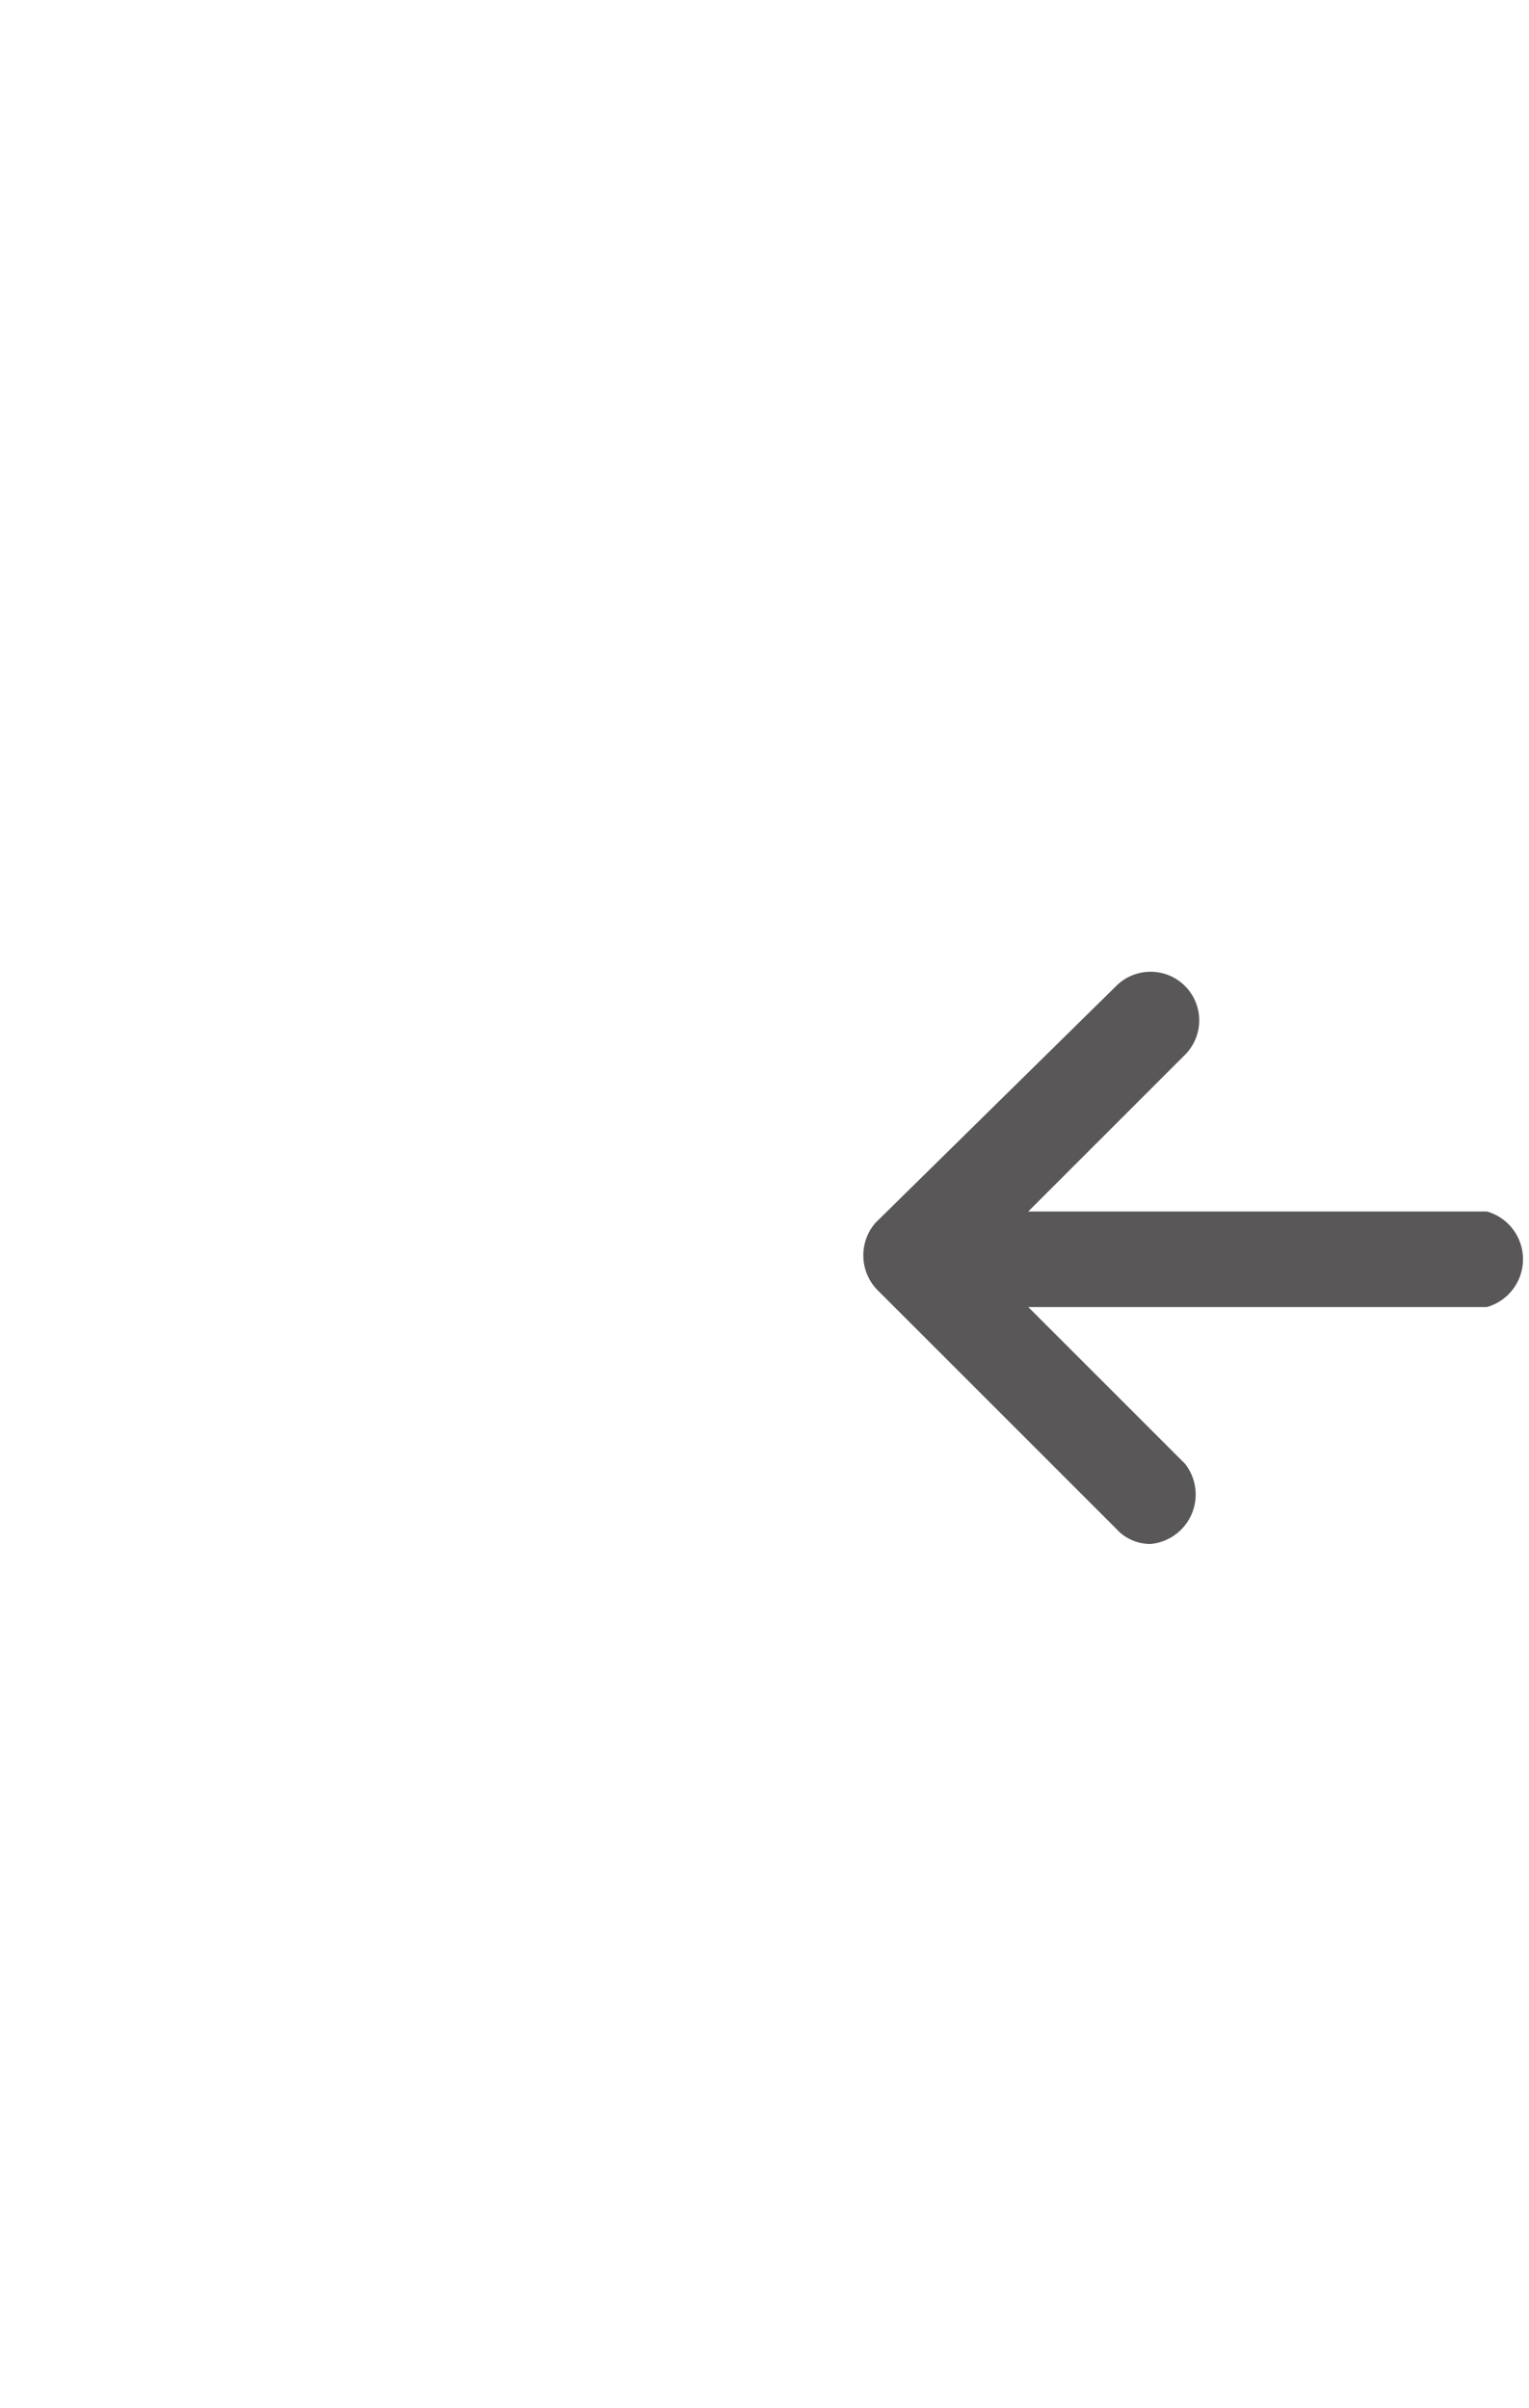 <svg xmlns="http://www.w3.org/2000/svg" viewBox="0 0 40 63" width="40" height="63"><defs><style>.cls-1{fill:#595757;}</style></defs><title>arrow_black_prev</title><g id="內容02"><path class="cls-1" d="M22.9,32l6.3-6.2a1.2,1.2,0,0,1,1.8,1.8l-4.1,4.1h12a1.3,1.3,0,0,1,0,2.5h-12l4.1,4.1a1.3,1.3,0,0,1-.9,2.1,1.2,1.2,0,0,1-.9-.4l-6.2-6.2A1.3,1.3,0,0,1,22.9,32Z"/></g></svg>